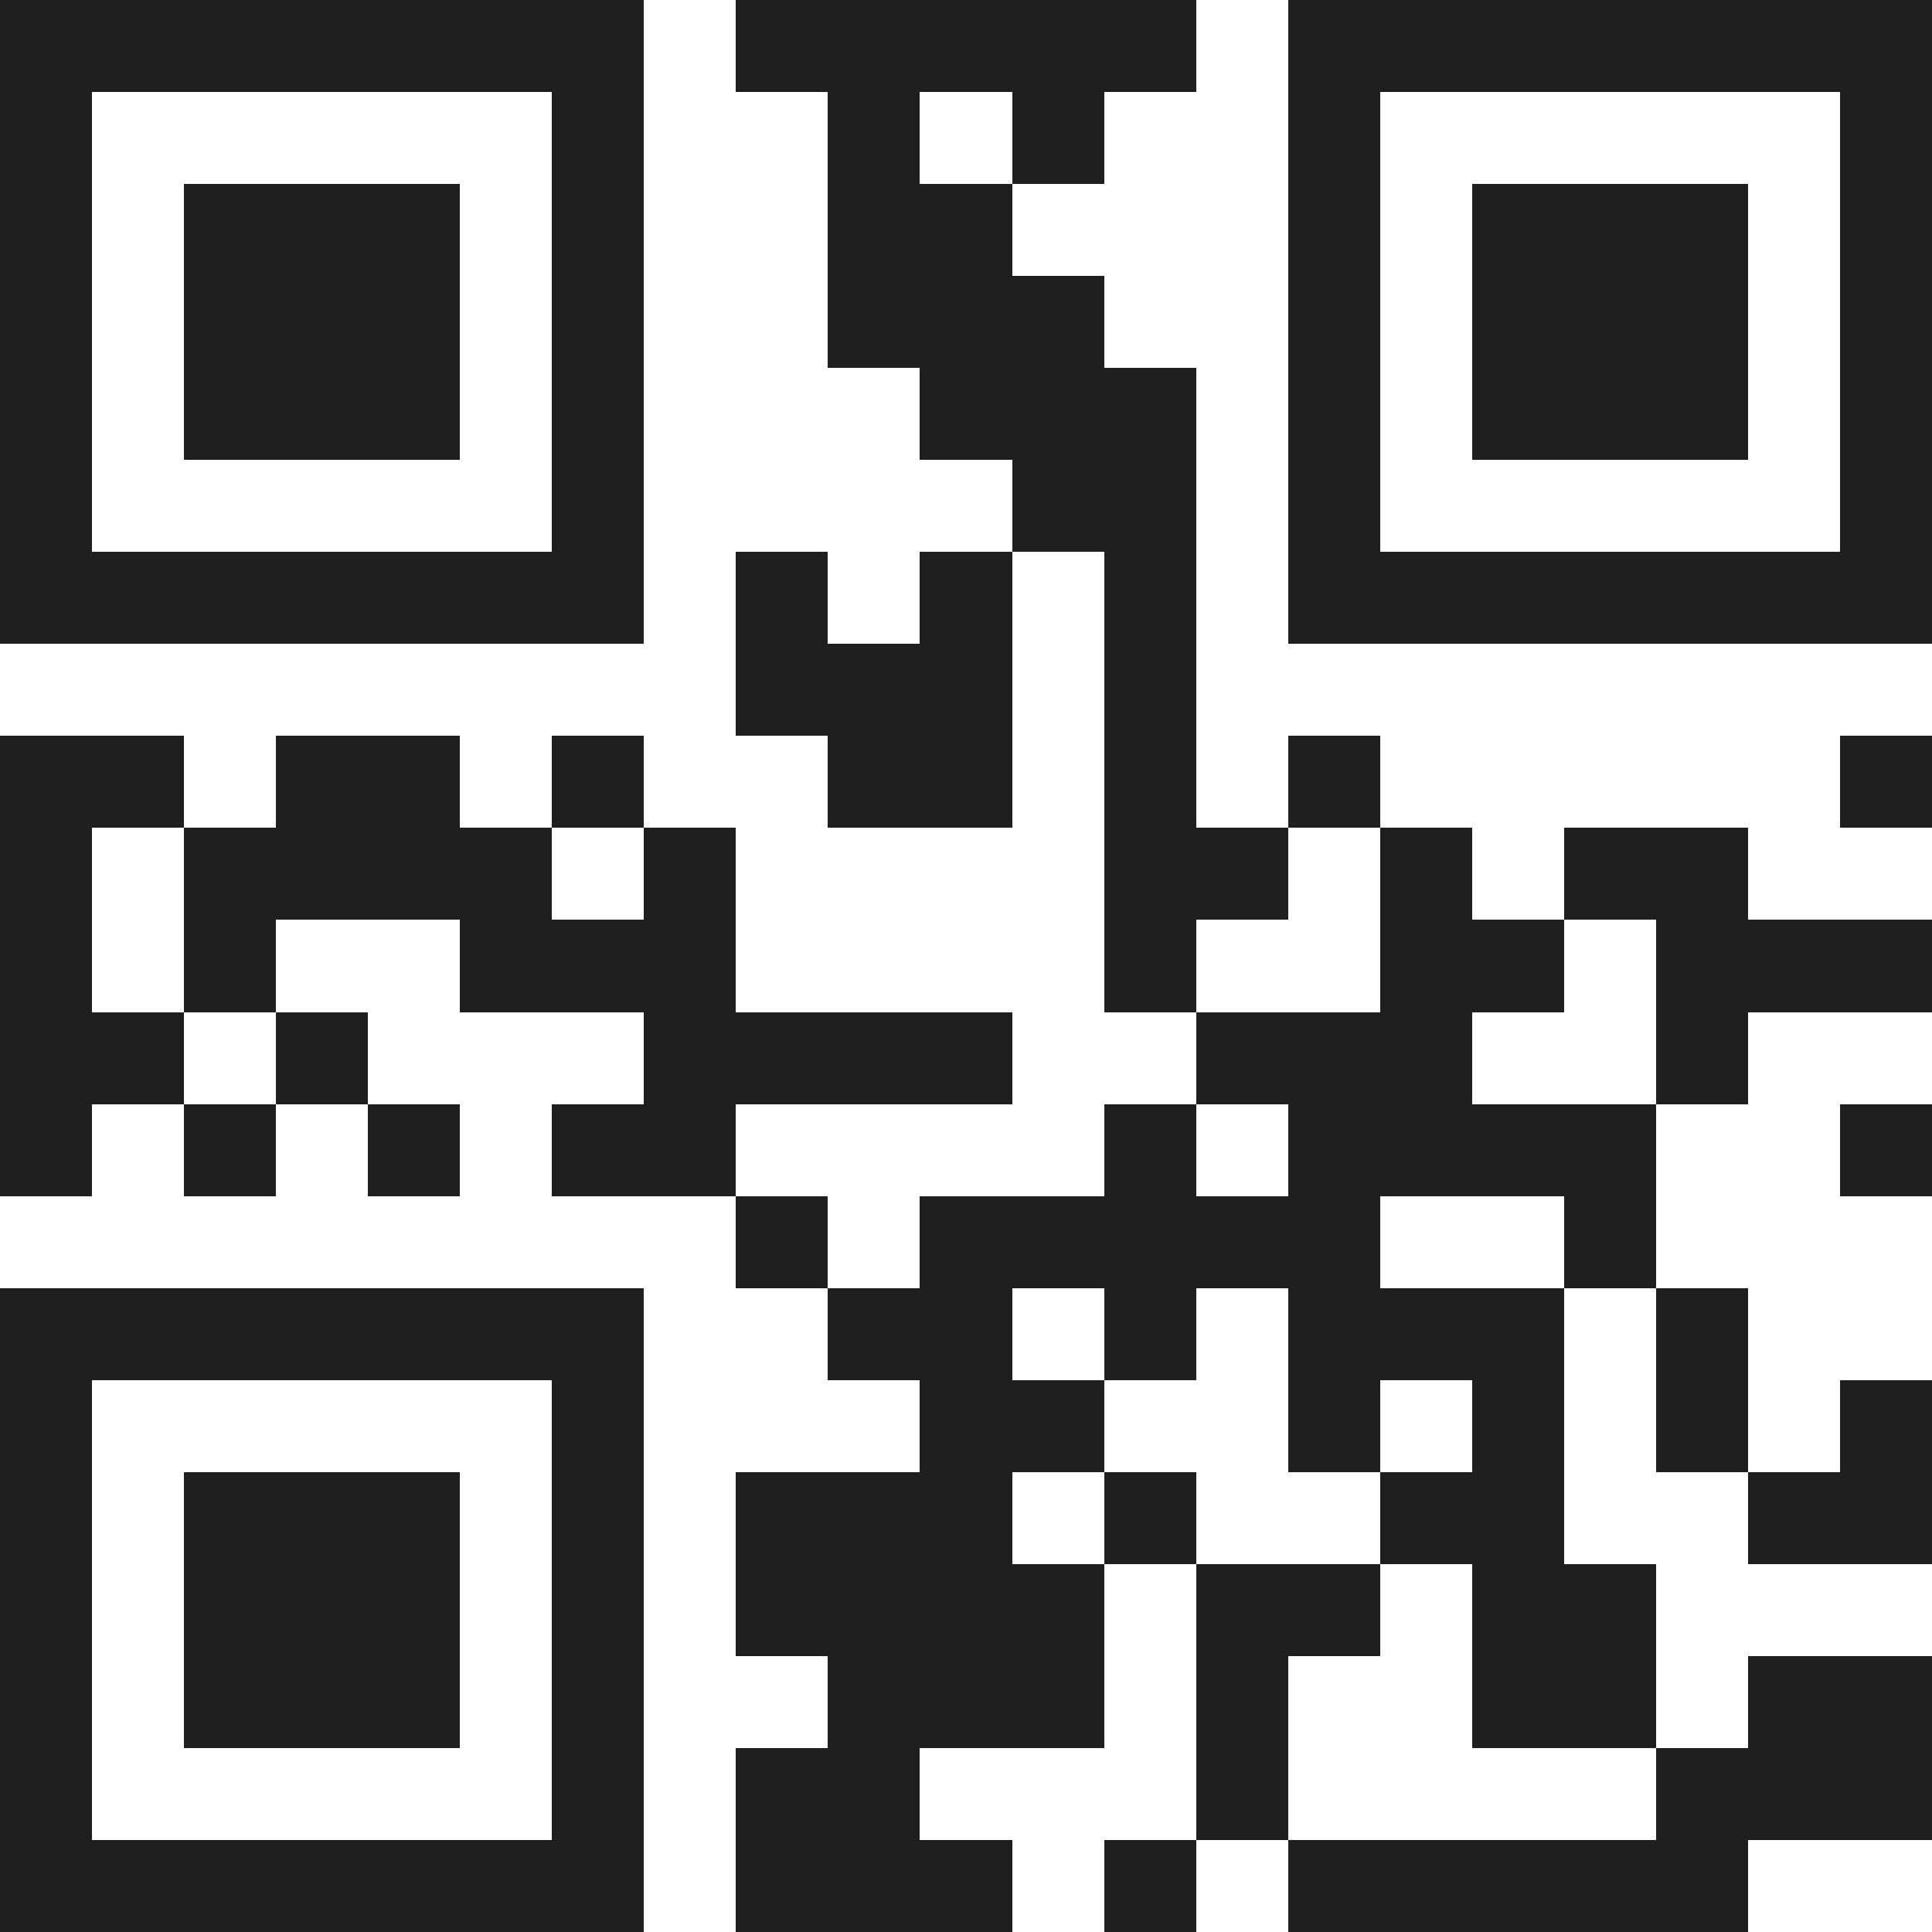 <svg xmlns="http://www.w3.org/2000/svg" viewBox="0 0 21 21" shape-rendering="crispEdges"><path fill="#ffffff" d="M0 0h21v21H0z"/><path stroke="#1f1f1f" d="M0 0.5h7m1 0h5m1 0h7M0 1.5h1m5 0h1m2 0h1m1 0h1m2 0h1m5 0h1M0 2.5h1m1 0h3m1 0h1m2 0h2m3 0h1m1 0h3m1 0h1M0 3.5h1m1 0h3m1 0h1m2 0h3m2 0h1m1 0h3m1 0h1M0 4.5h1m1 0h3m1 0h1m3 0h3m1 0h1m1 0h3m1 0h1M0 5.5h1m5 0h1m4 0h2m1 0h1m5 0h1M0 6.5h7m1 0h1m1 0h1m1 0h1m1 0h7M8 7.5h3m1 0h1M0 8.5h2m1 0h2m1 0h1m2 0h2m1 0h1m1 0h1m5 0h1M0 9.5h1m1 0h4m1 0h1m4 0h2m1 0h1m1 0h2M0 10.5h1m1 0h1m2 0h3m4 0h1m2 0h2m1 0h3M0 11.5h2m1 0h1m3 0h4m2 0h3m2 0h1M0 12.5h1m1 0h1m1 0h1m1 0h2m4 0h1m1 0h4m2 0h1M8 13.5h1m1 0h5m2 0h1M0 14.5h7m2 0h2m1 0h1m1 0h3m1 0h1M0 15.5h1m5 0h1m3 0h2m2 0h1m1 0h1m1 0h1m1 0h1M0 16.5h1m1 0h3m1 0h1m1 0h3m1 0h1m2 0h2m2 0h2M0 17.5h1m1 0h3m1 0h1m1 0h4m1 0h2m1 0h2M0 18.5h1m1 0h3m1 0h1m2 0h3m1 0h1m2 0h2m1 0h2M0 19.5h1m5 0h1m1 0h2m3 0h1m4 0h3M0 20.5h7m1 0h3m1 0h1m1 0h5"/></svg>
